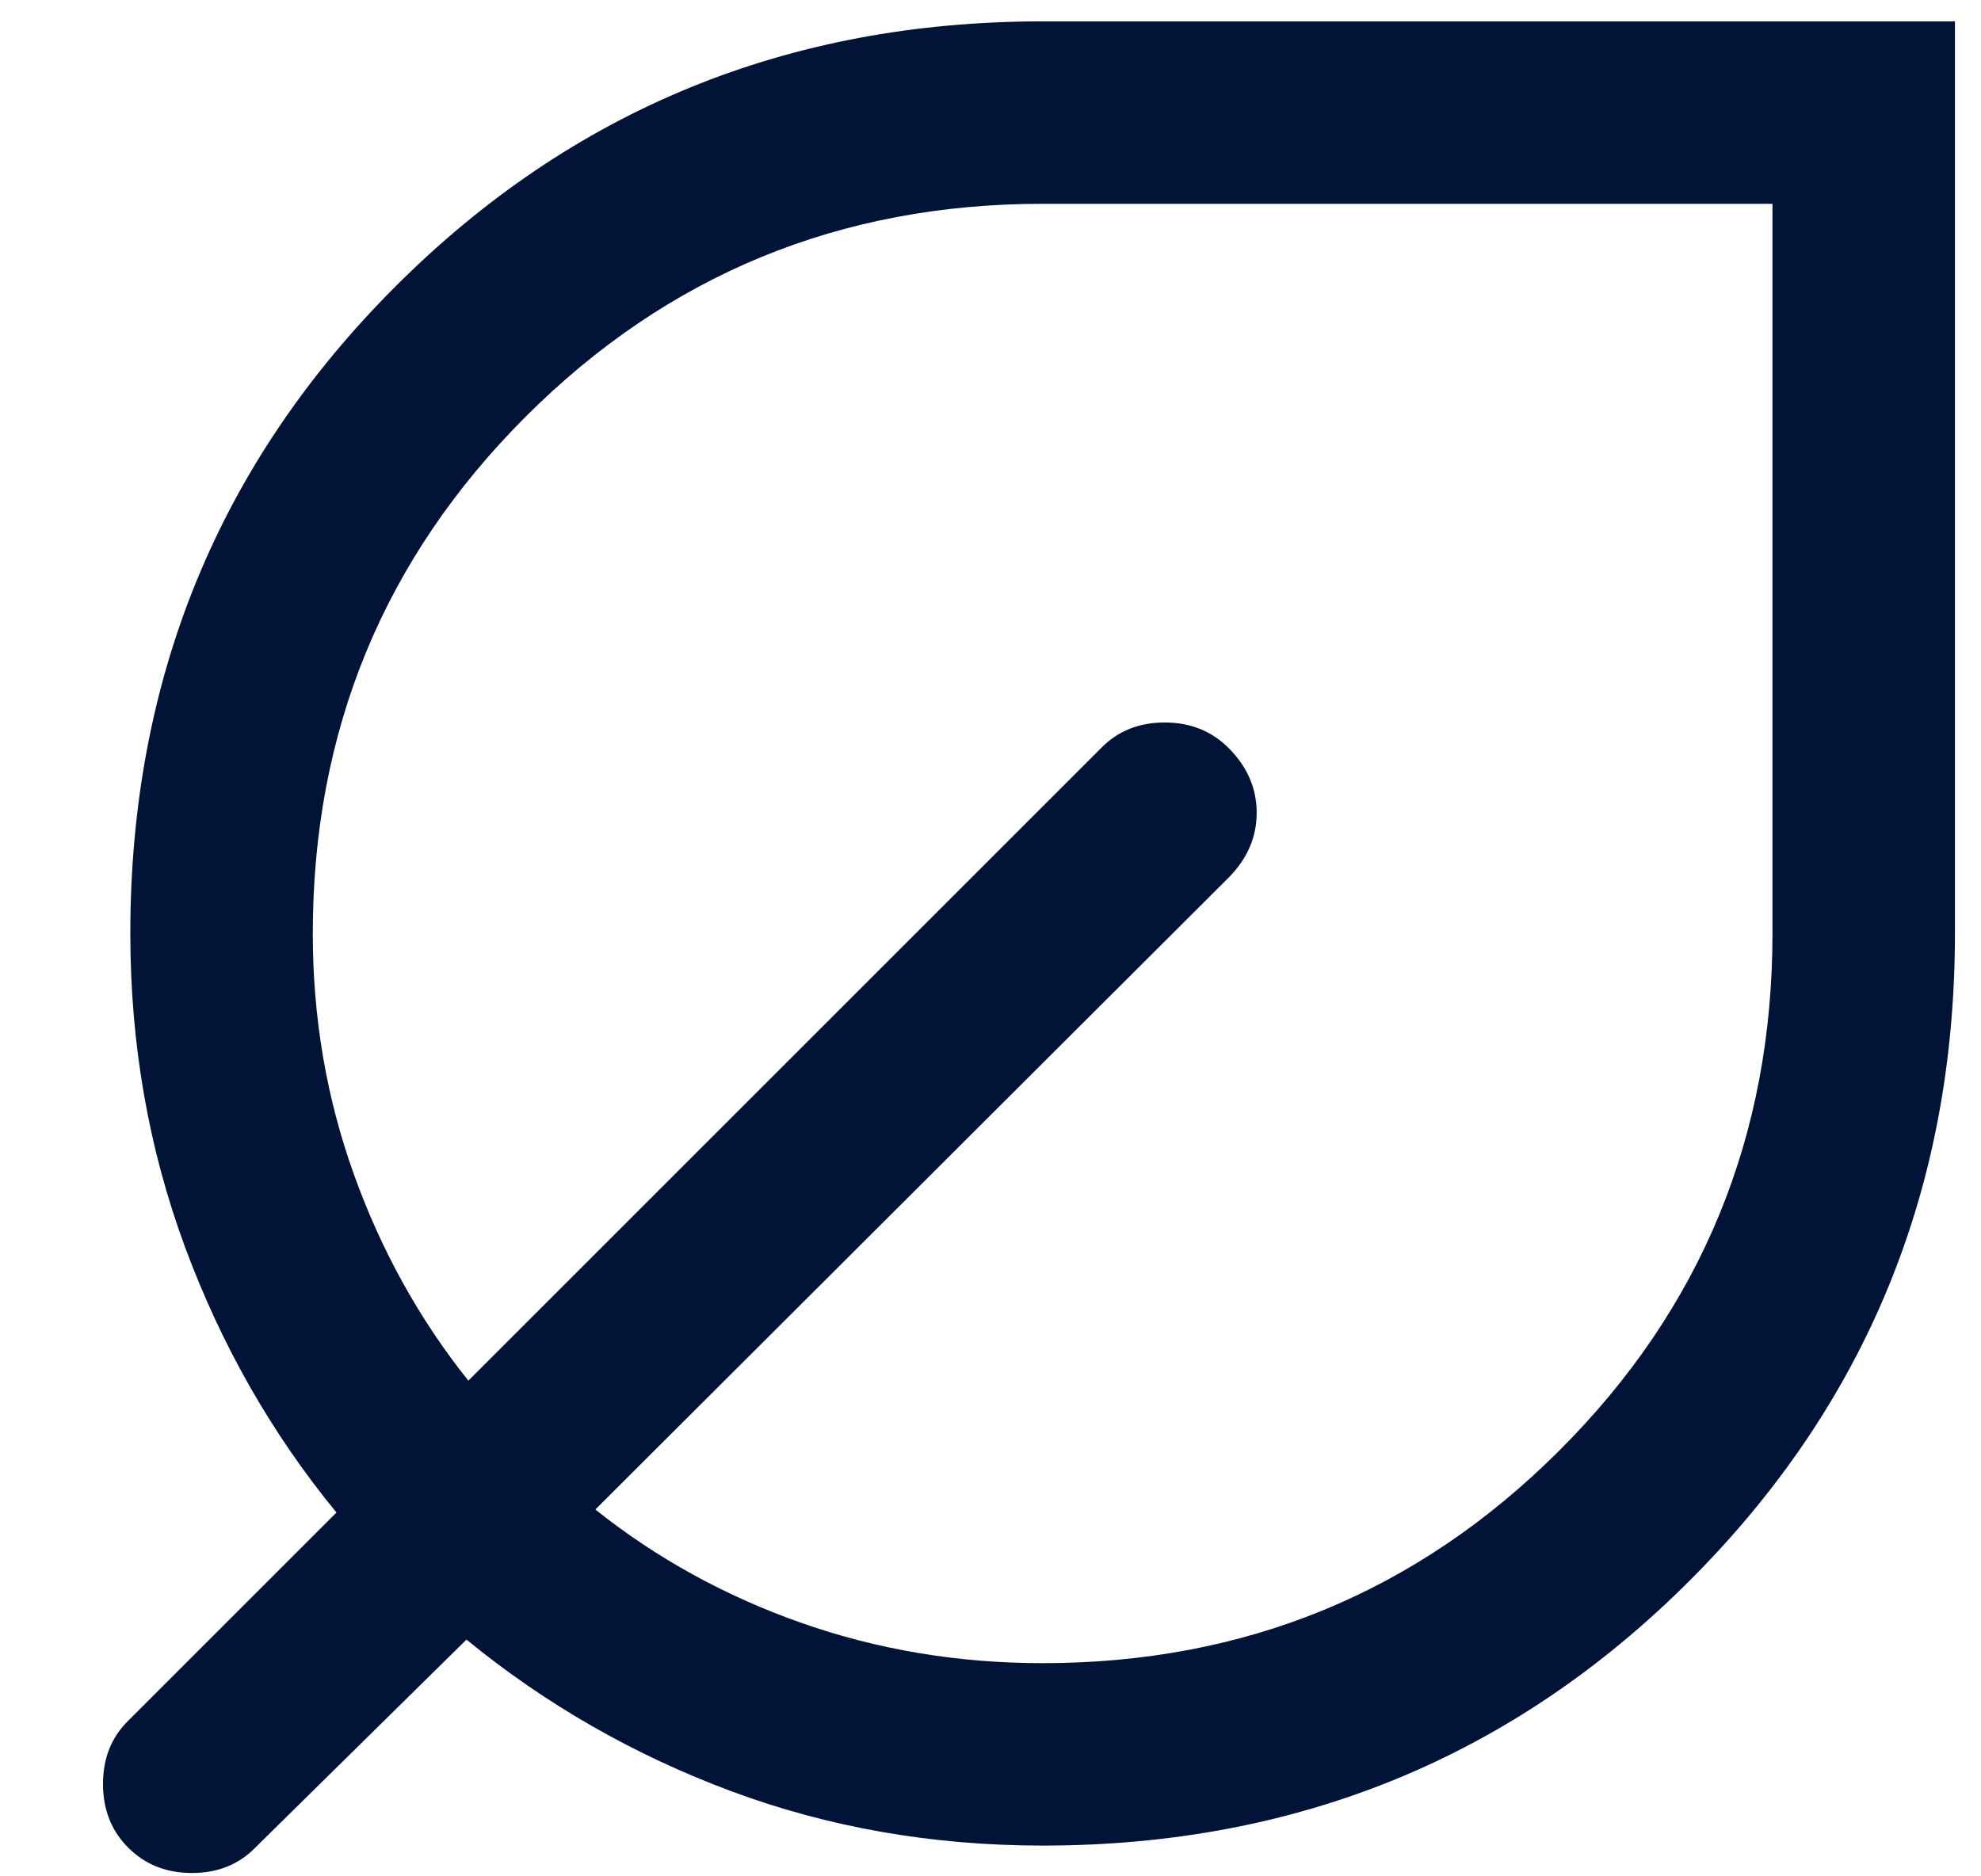 <svg width="19" height="18" viewBox="0 0 19 18" fill="none" xmlns="http://www.w3.org/2000/svg">
<path d="M10 17.705C8.944 17.705 7.948 17.531 7.015 17.184C6.081 16.836 5.234 16.351 4.474 15.729L2.448 17.725C2.289 17.887 2.087 17.968 1.841 17.968C1.595 17.968 1.392 17.887 1.23 17.725C1.068 17.564 0.988 17.36 0.988 17.114C0.988 16.868 1.068 16.666 1.23 16.507L3.227 14.51C2.604 13.751 2.12 12.899 1.772 11.956C1.424 11.012 1.25 10.012 1.25 8.955C1.25 6.512 2.098 4.443 3.793 2.748C5.488 1.053 7.557 0.205 10 0.205H18.75V8.955C18.75 11.398 17.902 13.467 16.207 15.162C14.512 16.857 12.443 17.705 10 17.705ZM10 15.955C11.944 15.955 13.597 15.274 14.958 13.913C16.32 12.552 17 10.899 17 8.955V1.955H10C8.056 1.955 6.403 2.636 5.042 3.997C3.681 5.358 3 7.011 3 8.955C3 9.766 3.132 10.537 3.395 11.268C3.658 12 4.024 12.659 4.492 13.245L10.563 7.174C10.722 7.012 10.925 6.931 11.171 6.931C11.416 6.931 11.621 7.013 11.785 7.177C11.963 7.356 12.053 7.563 12.053 7.797C12.053 8.032 11.962 8.24 11.782 8.421L5.71 14.481C6.297 14.949 6.956 15.312 7.687 15.569C8.418 15.826 9.189 15.955 10 15.955Z" fill="#021338"/>
</svg>
